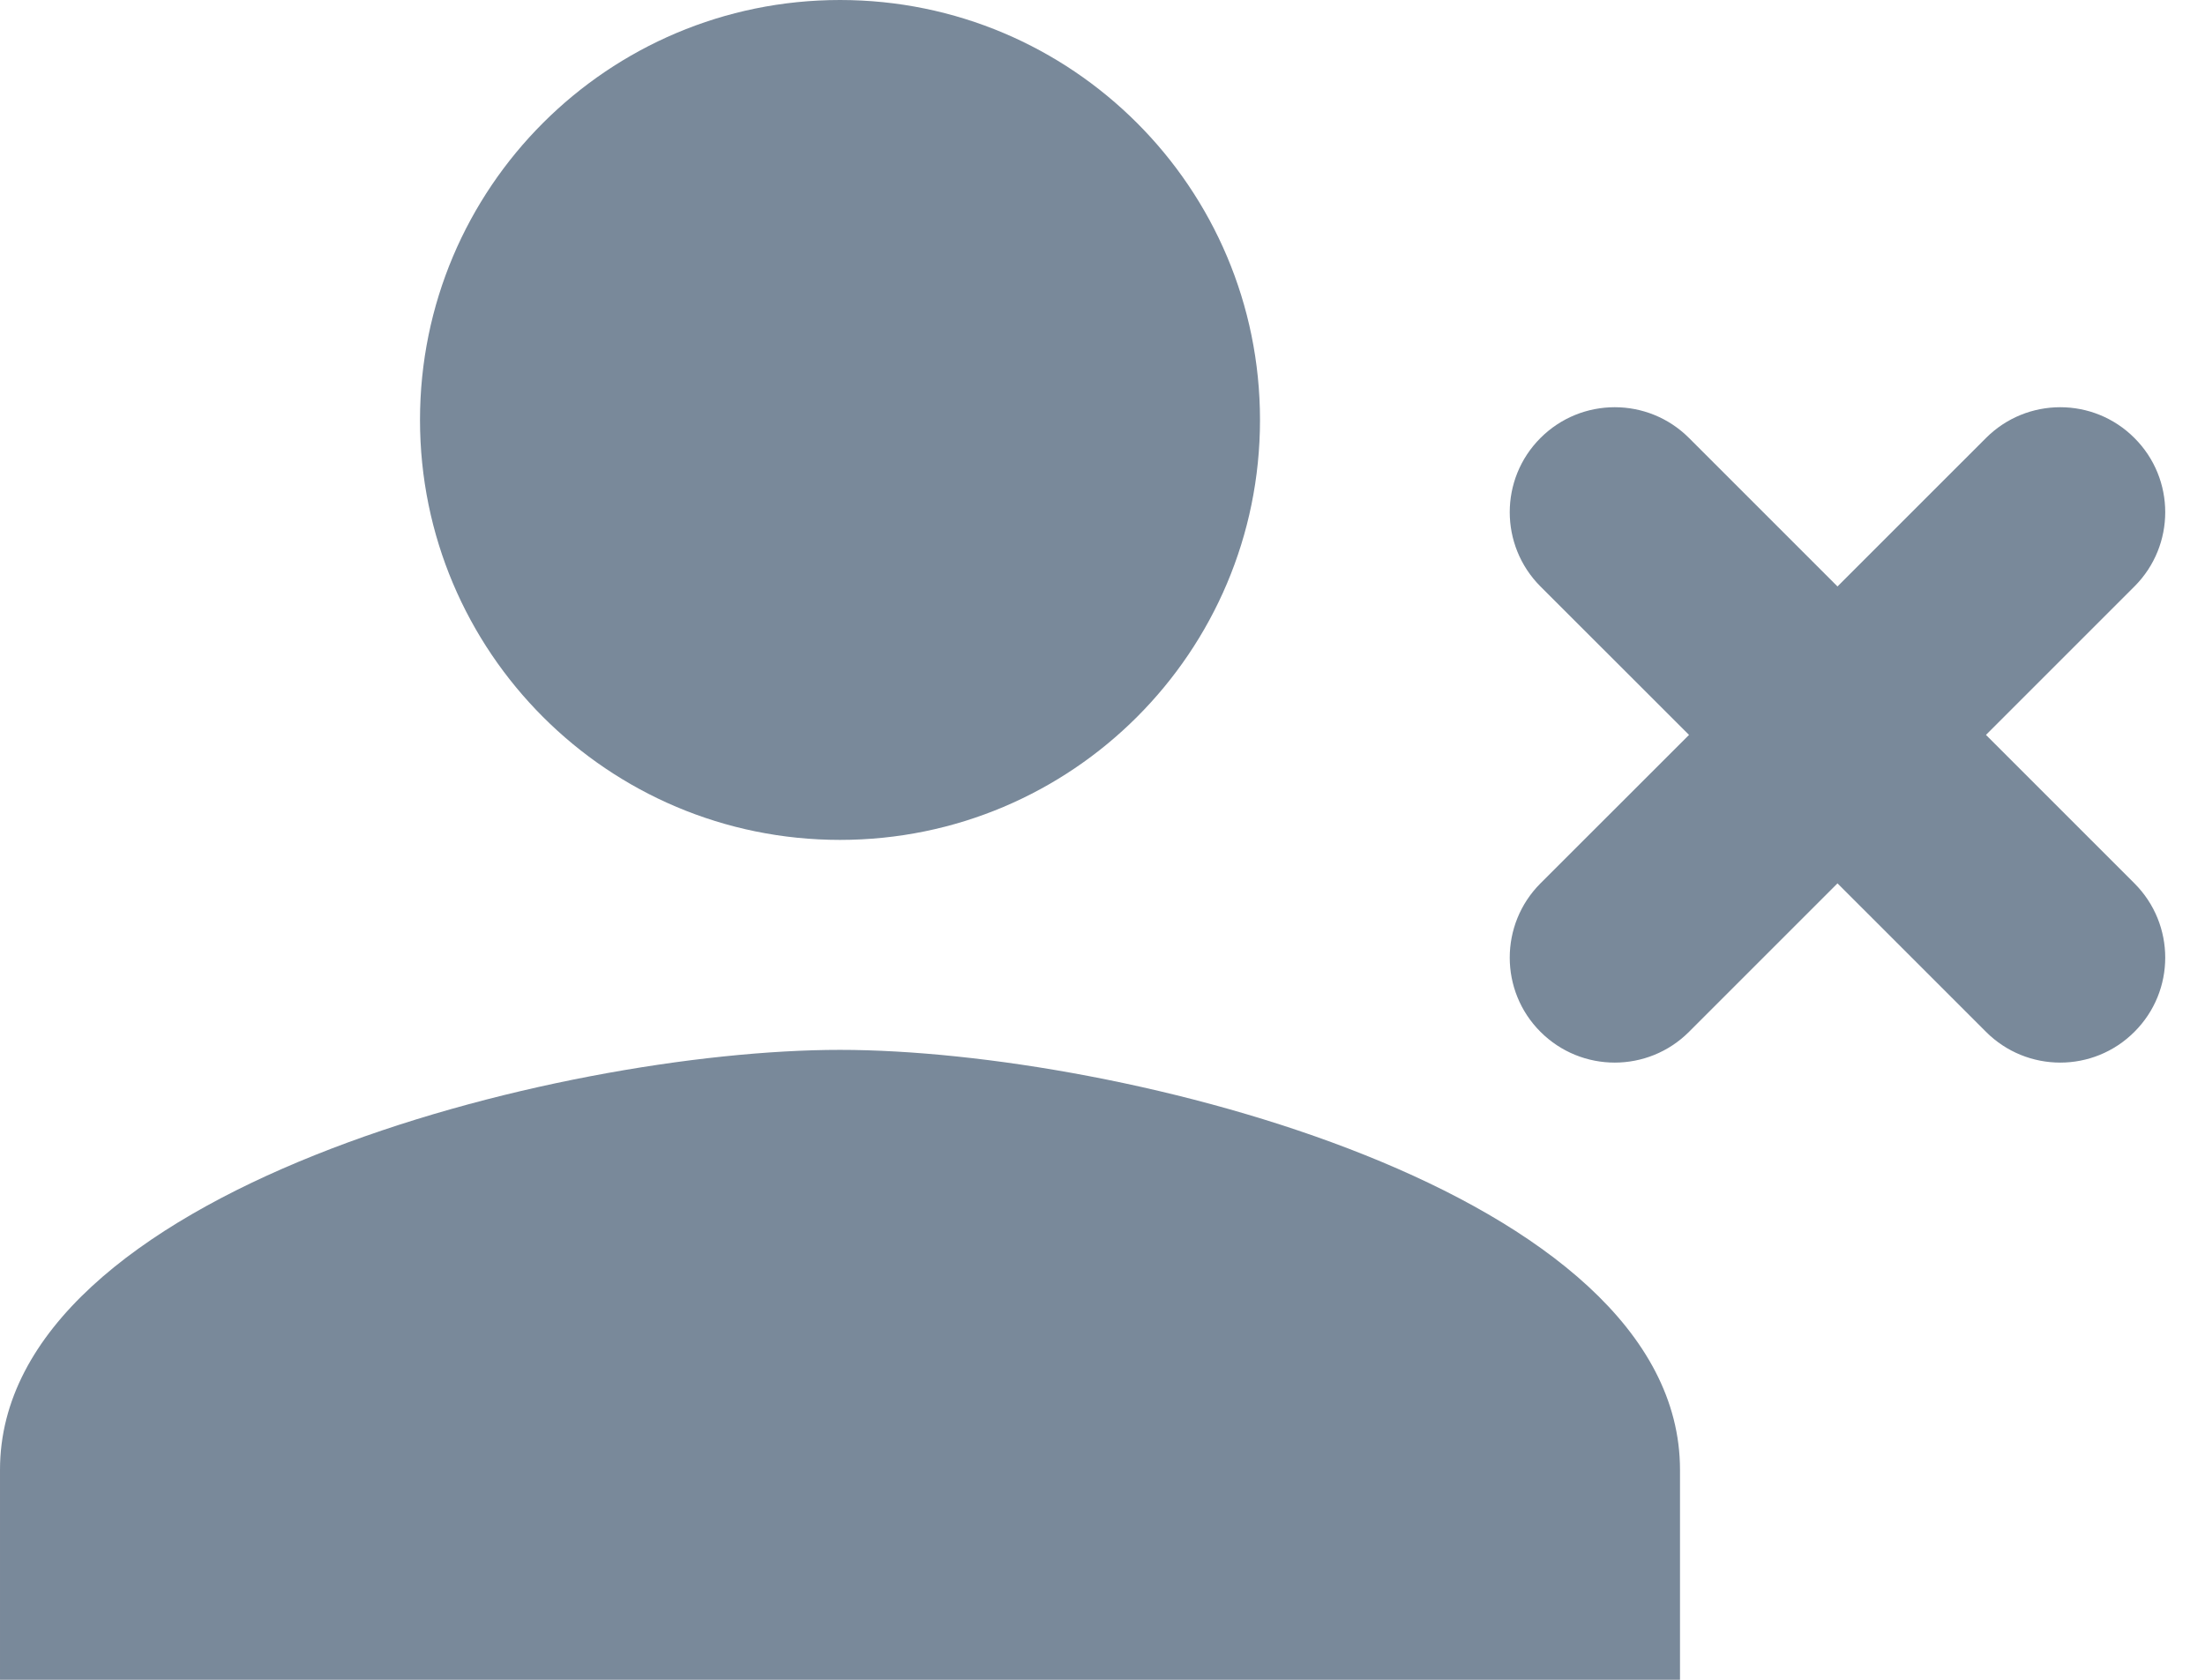 <svg width="21" height="16" viewBox="0 0 21 16" fill="none" xmlns="http://www.w3.org/2000/svg">
<path fill-rule="evenodd" clip-rule="evenodd" d="M12 4C12 6.21 10.21 8 8 8C5.79 8 4 6.21 4 4C4 1.79 5.79 0 8 0C10.21 0 12 1.79 12 4ZM3.05176e-05 14C3.05176e-05 11.34 5.33 10 8 10C10.67 10 16 11.34 16 14V16H3.05176e-05V14ZM16.086 4.172L17.5 5.586L18.914 4.172C19.305 3.781 19.938 3.781 20.328 4.172C20.719 4.562 20.719 5.195 20.328 5.586L18.914 7L20.328 8.414C20.719 8.805 20.719 9.438 20.328 9.828C19.938 10.219 19.305 10.219 18.914 9.828L17.5 8.414L16.086 9.828C15.695 10.219 15.062 10.219 14.671 9.828C14.281 9.438 14.281 8.805 14.671 8.414L16.086 7L14.671 5.586C14.281 5.195 14.281 4.562 14.671 4.172C15.062 3.781 15.695 3.781 16.086 4.172Z" fill="#79899A"/>
</svg>
